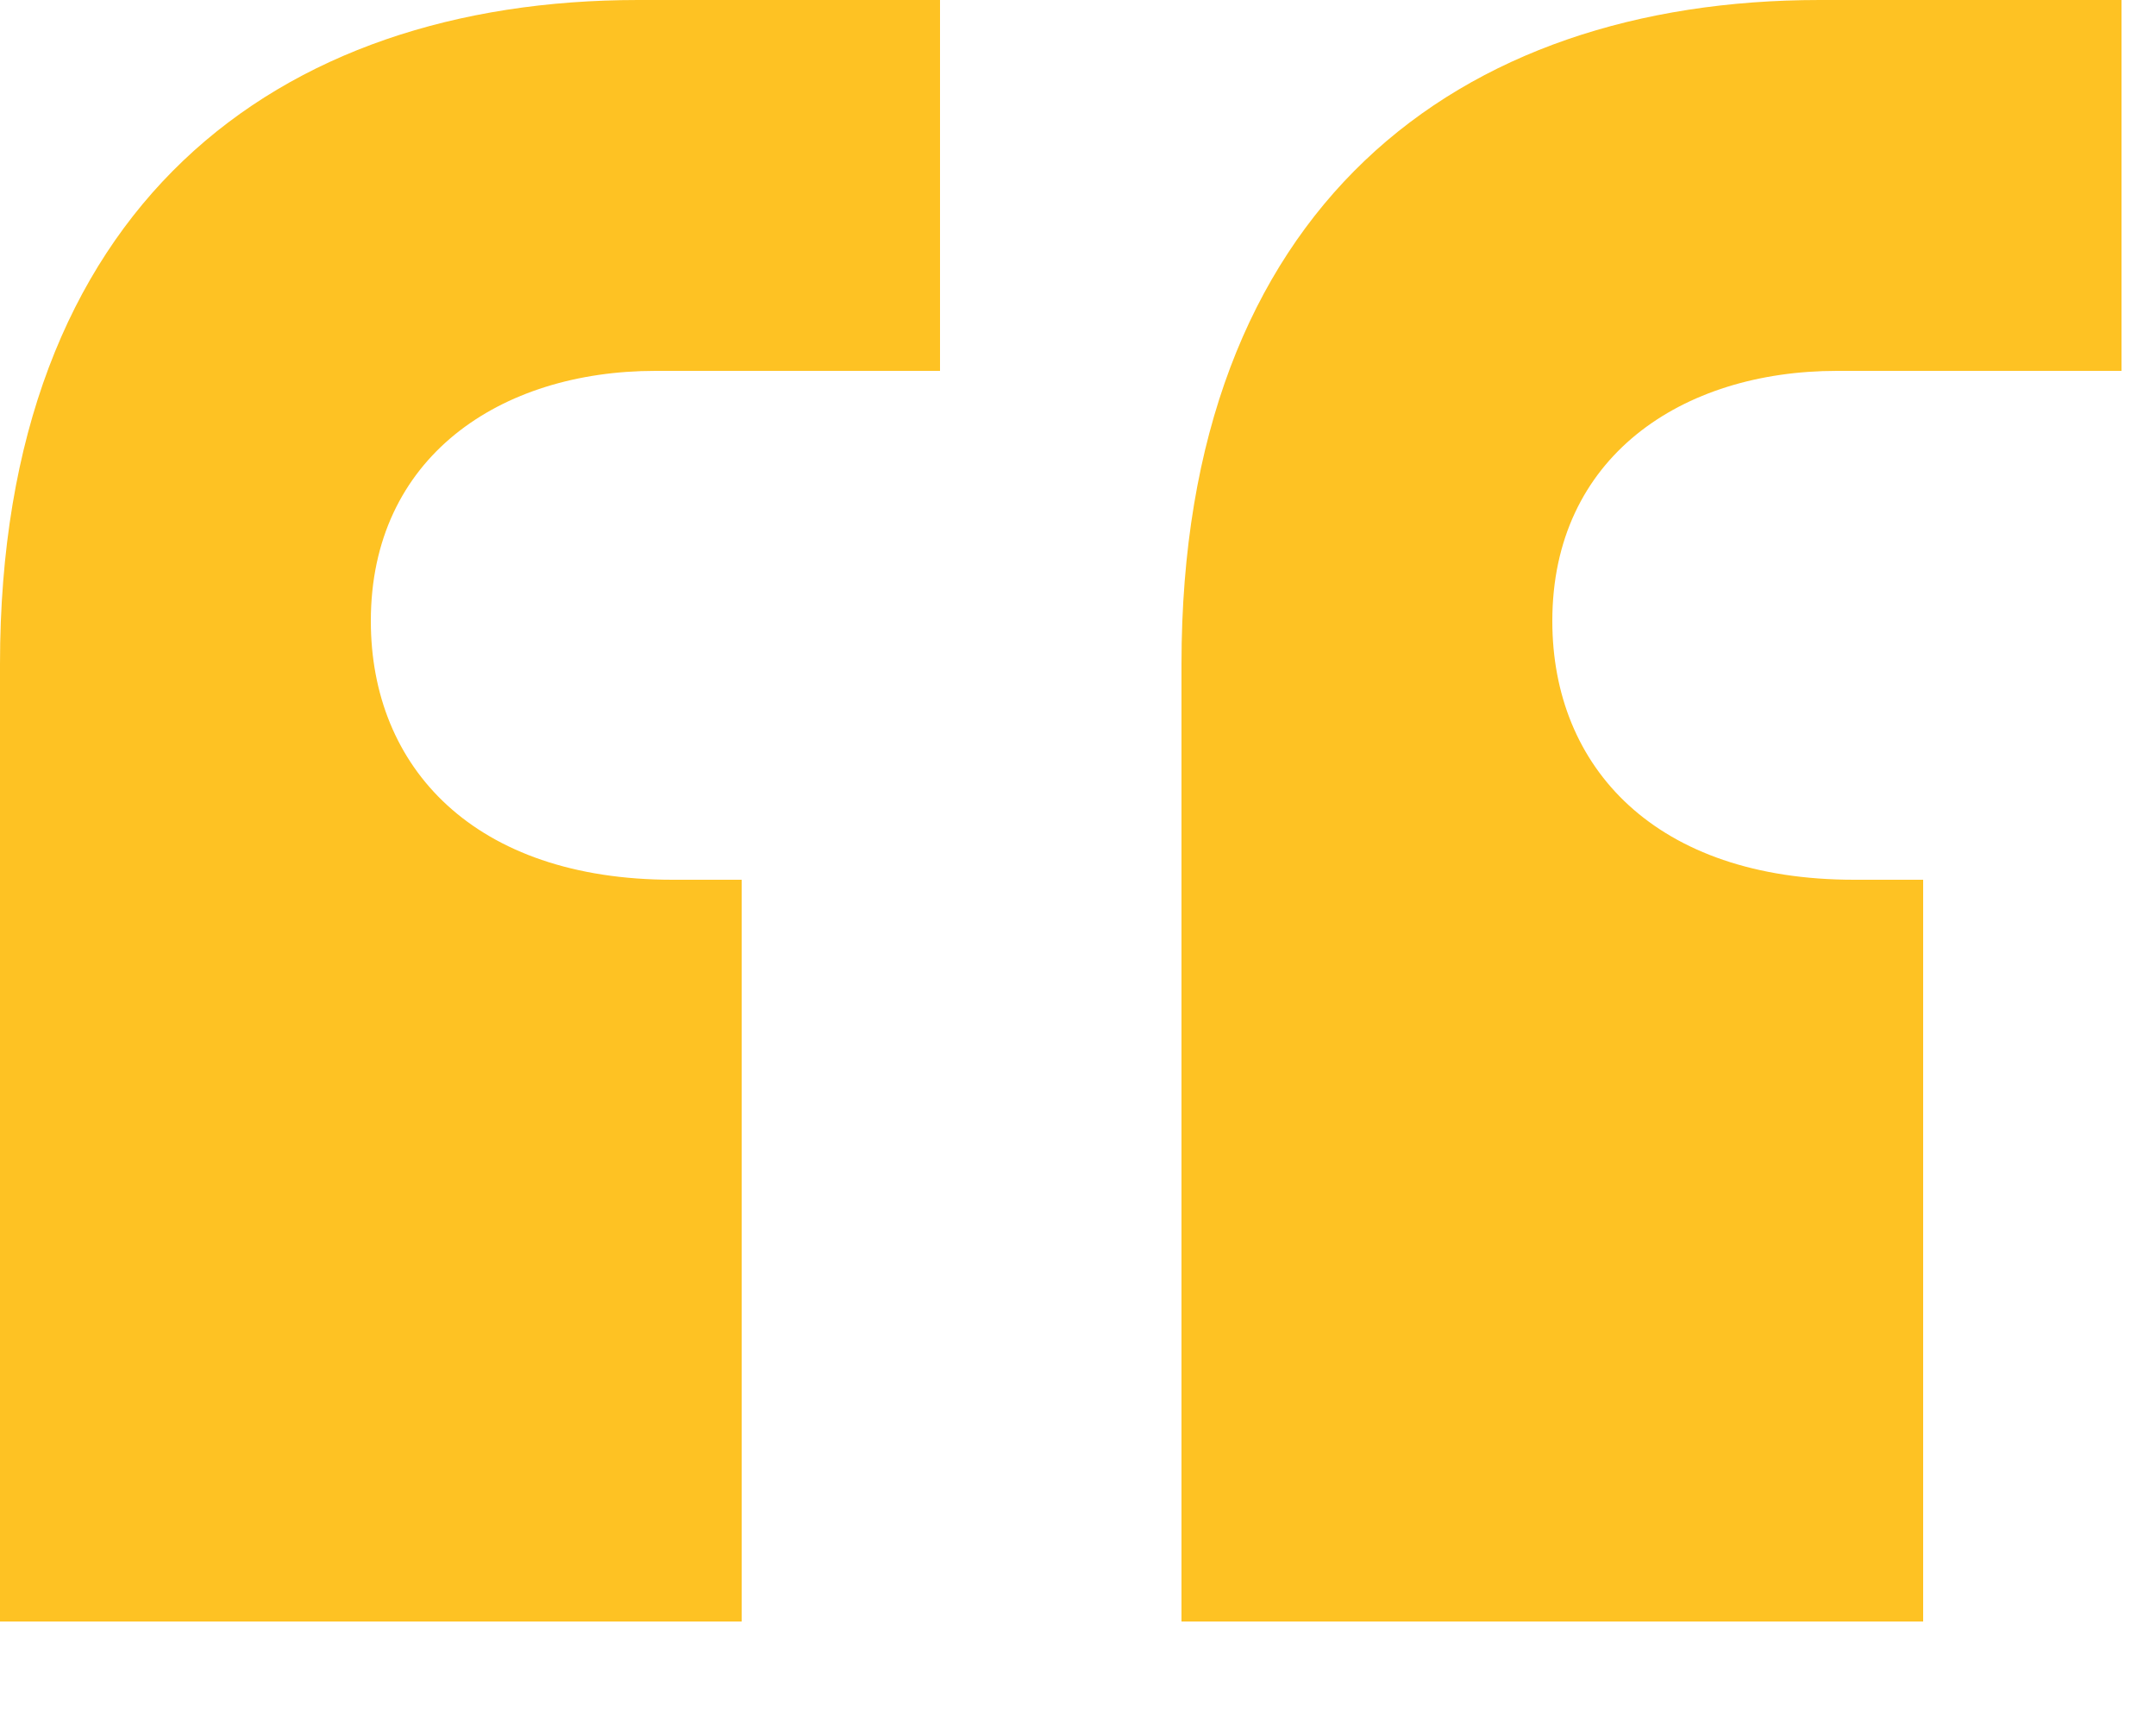 <?xml version="1.0" encoding="UTF-8"?> <svg xmlns="http://www.w3.org/2000/svg" width="15" height="12" viewBox="0 0 15 12" fill="none"> <path d="M0 11.28H5.16V6.12H4.68C3.3 6.12 2.58 5.34 2.58 4.32C2.58 3.18 3.48 2.58 4.56 2.58H6.54V0H4.44C1.92 0 0 1.44 0 4.62V11.28ZM8.22 11.28H13.38V6.12H12.9C11.52 6.12 10.8 5.34 10.8 4.32C10.8 3.18 11.7 2.58 12.78 2.58H14.76V0H12.66C10.14 0 8.22 1.44 8.22 4.62V11.28Z" fill="#FEC223"></path> </svg> 